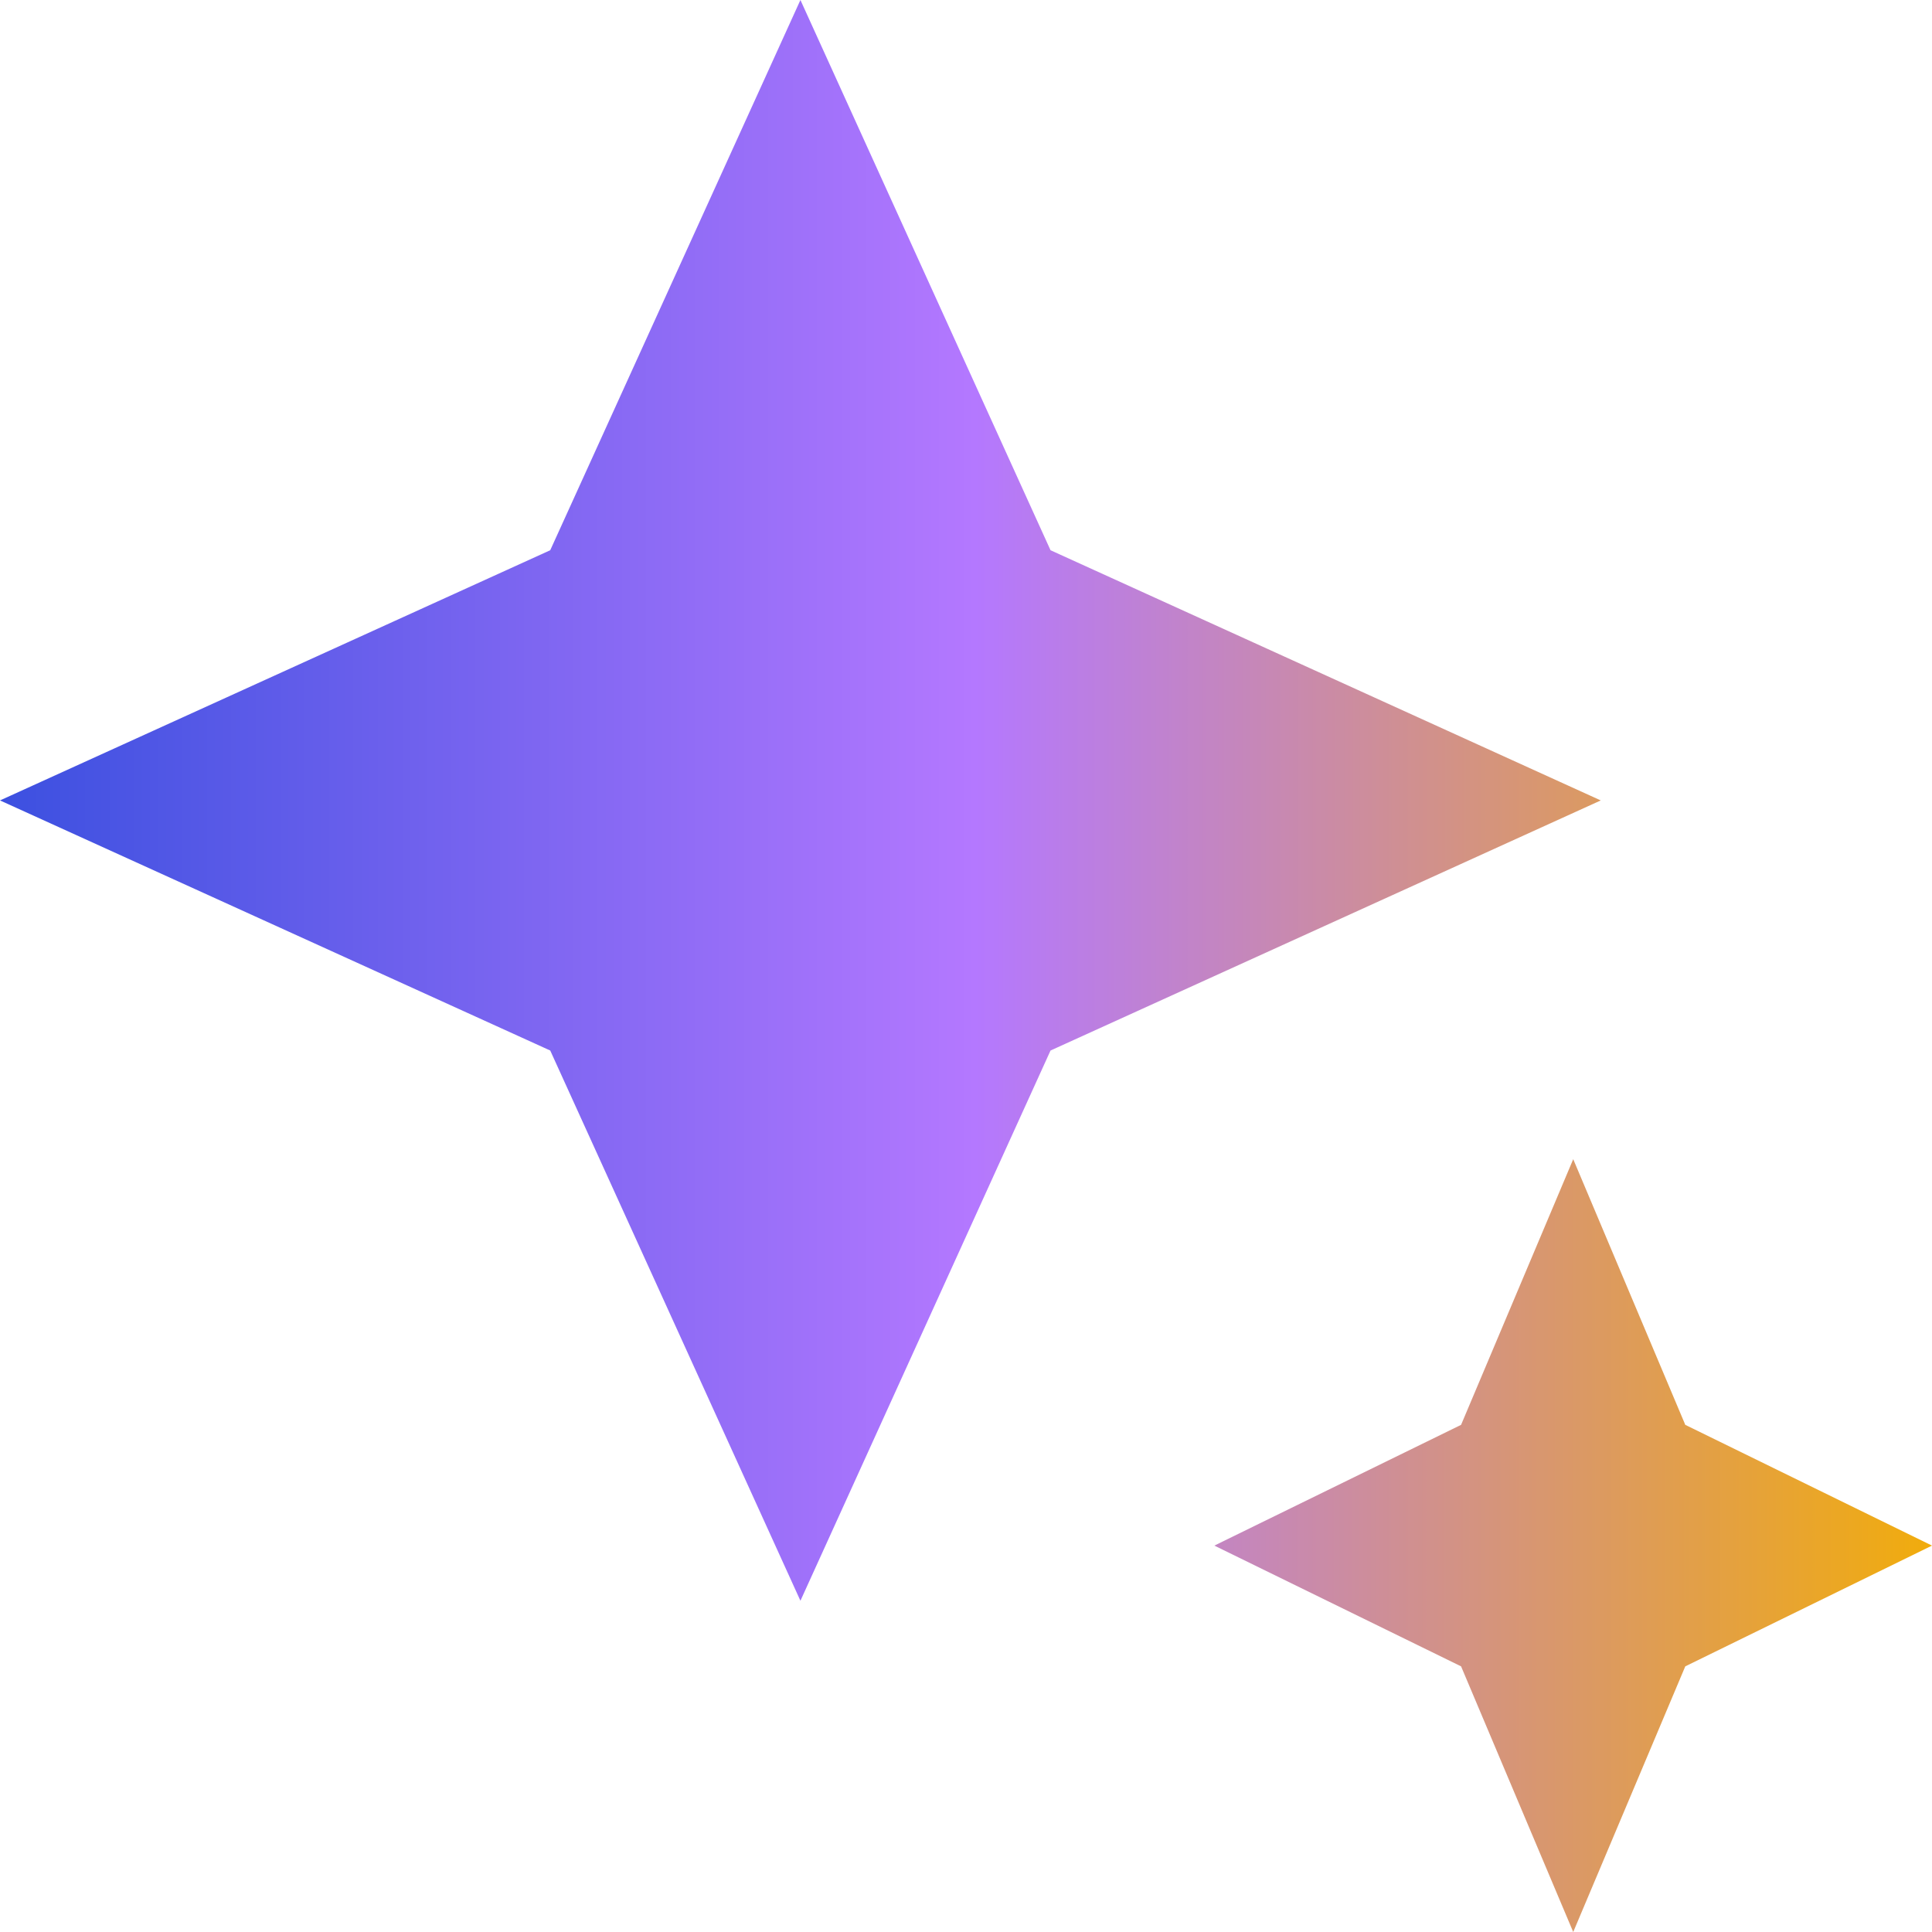 <svg width="20" height="20" viewBox="0 0 20 20" fill="none" xmlns="http://www.w3.org/2000/svg">
<g id="Floate 3">
<path d="M8.286 16.571L10.875 10.875L16.571 8.286L10.875 5.696L8.286 0L5.696 5.696L0 8.286L5.696 10.875L8.286 16.571Z" fill="url(#paint0_linear_15854_20331)"/>
<path d="M16.286 20L17.446 17.25L20 16L17.446 14.75L16.286 12L15.125 14.75L12.571 16L15.125 17.25L16.286 20Z" fill="url(#paint1_linear_15854_20331)"/>
</g>
<defs>
<linearGradient id="paint0_linear_15854_20331" x1="0" y1="10" x2="20" y2="10" gradientUnits="userSpaceOnUse">
<stop stop-color="#3C50E0"/>
<stop offset="0.505" stop-color="#B478FF"/>
<stop offset="1" stop-color="#F1AC0C"/>
</linearGradient>
<linearGradient id="paint1_linear_15854_20331" x1="0" y1="10" x2="20" y2="10" gradientUnits="userSpaceOnUse">
<stop stop-color="#3C50E0"/>
<stop offset="0.505" stop-color="#B478FF"/>
<stop offset="1" stop-color="#F1AC0C"/>
</linearGradient>
</defs>
</svg>
